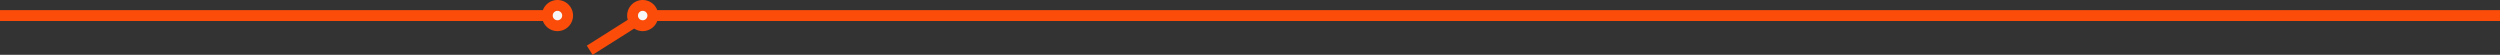 <svg xmlns="http://www.w3.org/2000/svg" width="1921.004" height="42.121" viewBox="0 0 1921.004 42.121"><rect x="0" y="0" width="1921.004" height="42.121" fill="#333333" stroke="none"/><path d="M973.807,11.957a7.274,7.274,0,1,0,7.274-7.274,7.274,7.274,0,0,0-7.274,7.274" transform="translate(-487.157 0)" fill="#f7f7f7"></path><path d="M1039.378,11.957a7.274,7.274,0,1,0,7.274-7.274,7.274,7.274,0,0,0-7.274,7.274" transform="translate(-618.299 0)" fill="#f7f7f7"></path><path d="M1034.695,7.792h417.158a11.957,11.957,0,1,1,0,8.33H1034.695Zm428.35,7.793a3.628,3.628,0,1,0-3.626-3.628,3.633,3.633,0,0,0,3.626,3.628" transform="translate(-1034.695)" fill="#fb4c09"></path><path d="M-446,35.075l31.466-19.847A11.975,11.975,0,0,1-415,11.957,11.97,11.97,0,0,1-403.043,0a11.963,11.963,0,0,1,11.192,7.792H1024.1v8.33H-391.849a11.966,11.966,0,0,1-11.194,7.792,11.871,11.871,0,0,1-6.54-1.96l-31.973,20.167Zm42.956-19.49a3.631,3.631,0,0,0,3.627-3.628,3.631,3.631,0,0,0-3.627-3.627,3.629,3.629,0,0,0-3.625,3.627,3.63,3.63,0,0,0,3.625,3.628" transform="translate(896.9)" fill="#fb4c09"></path></svg>